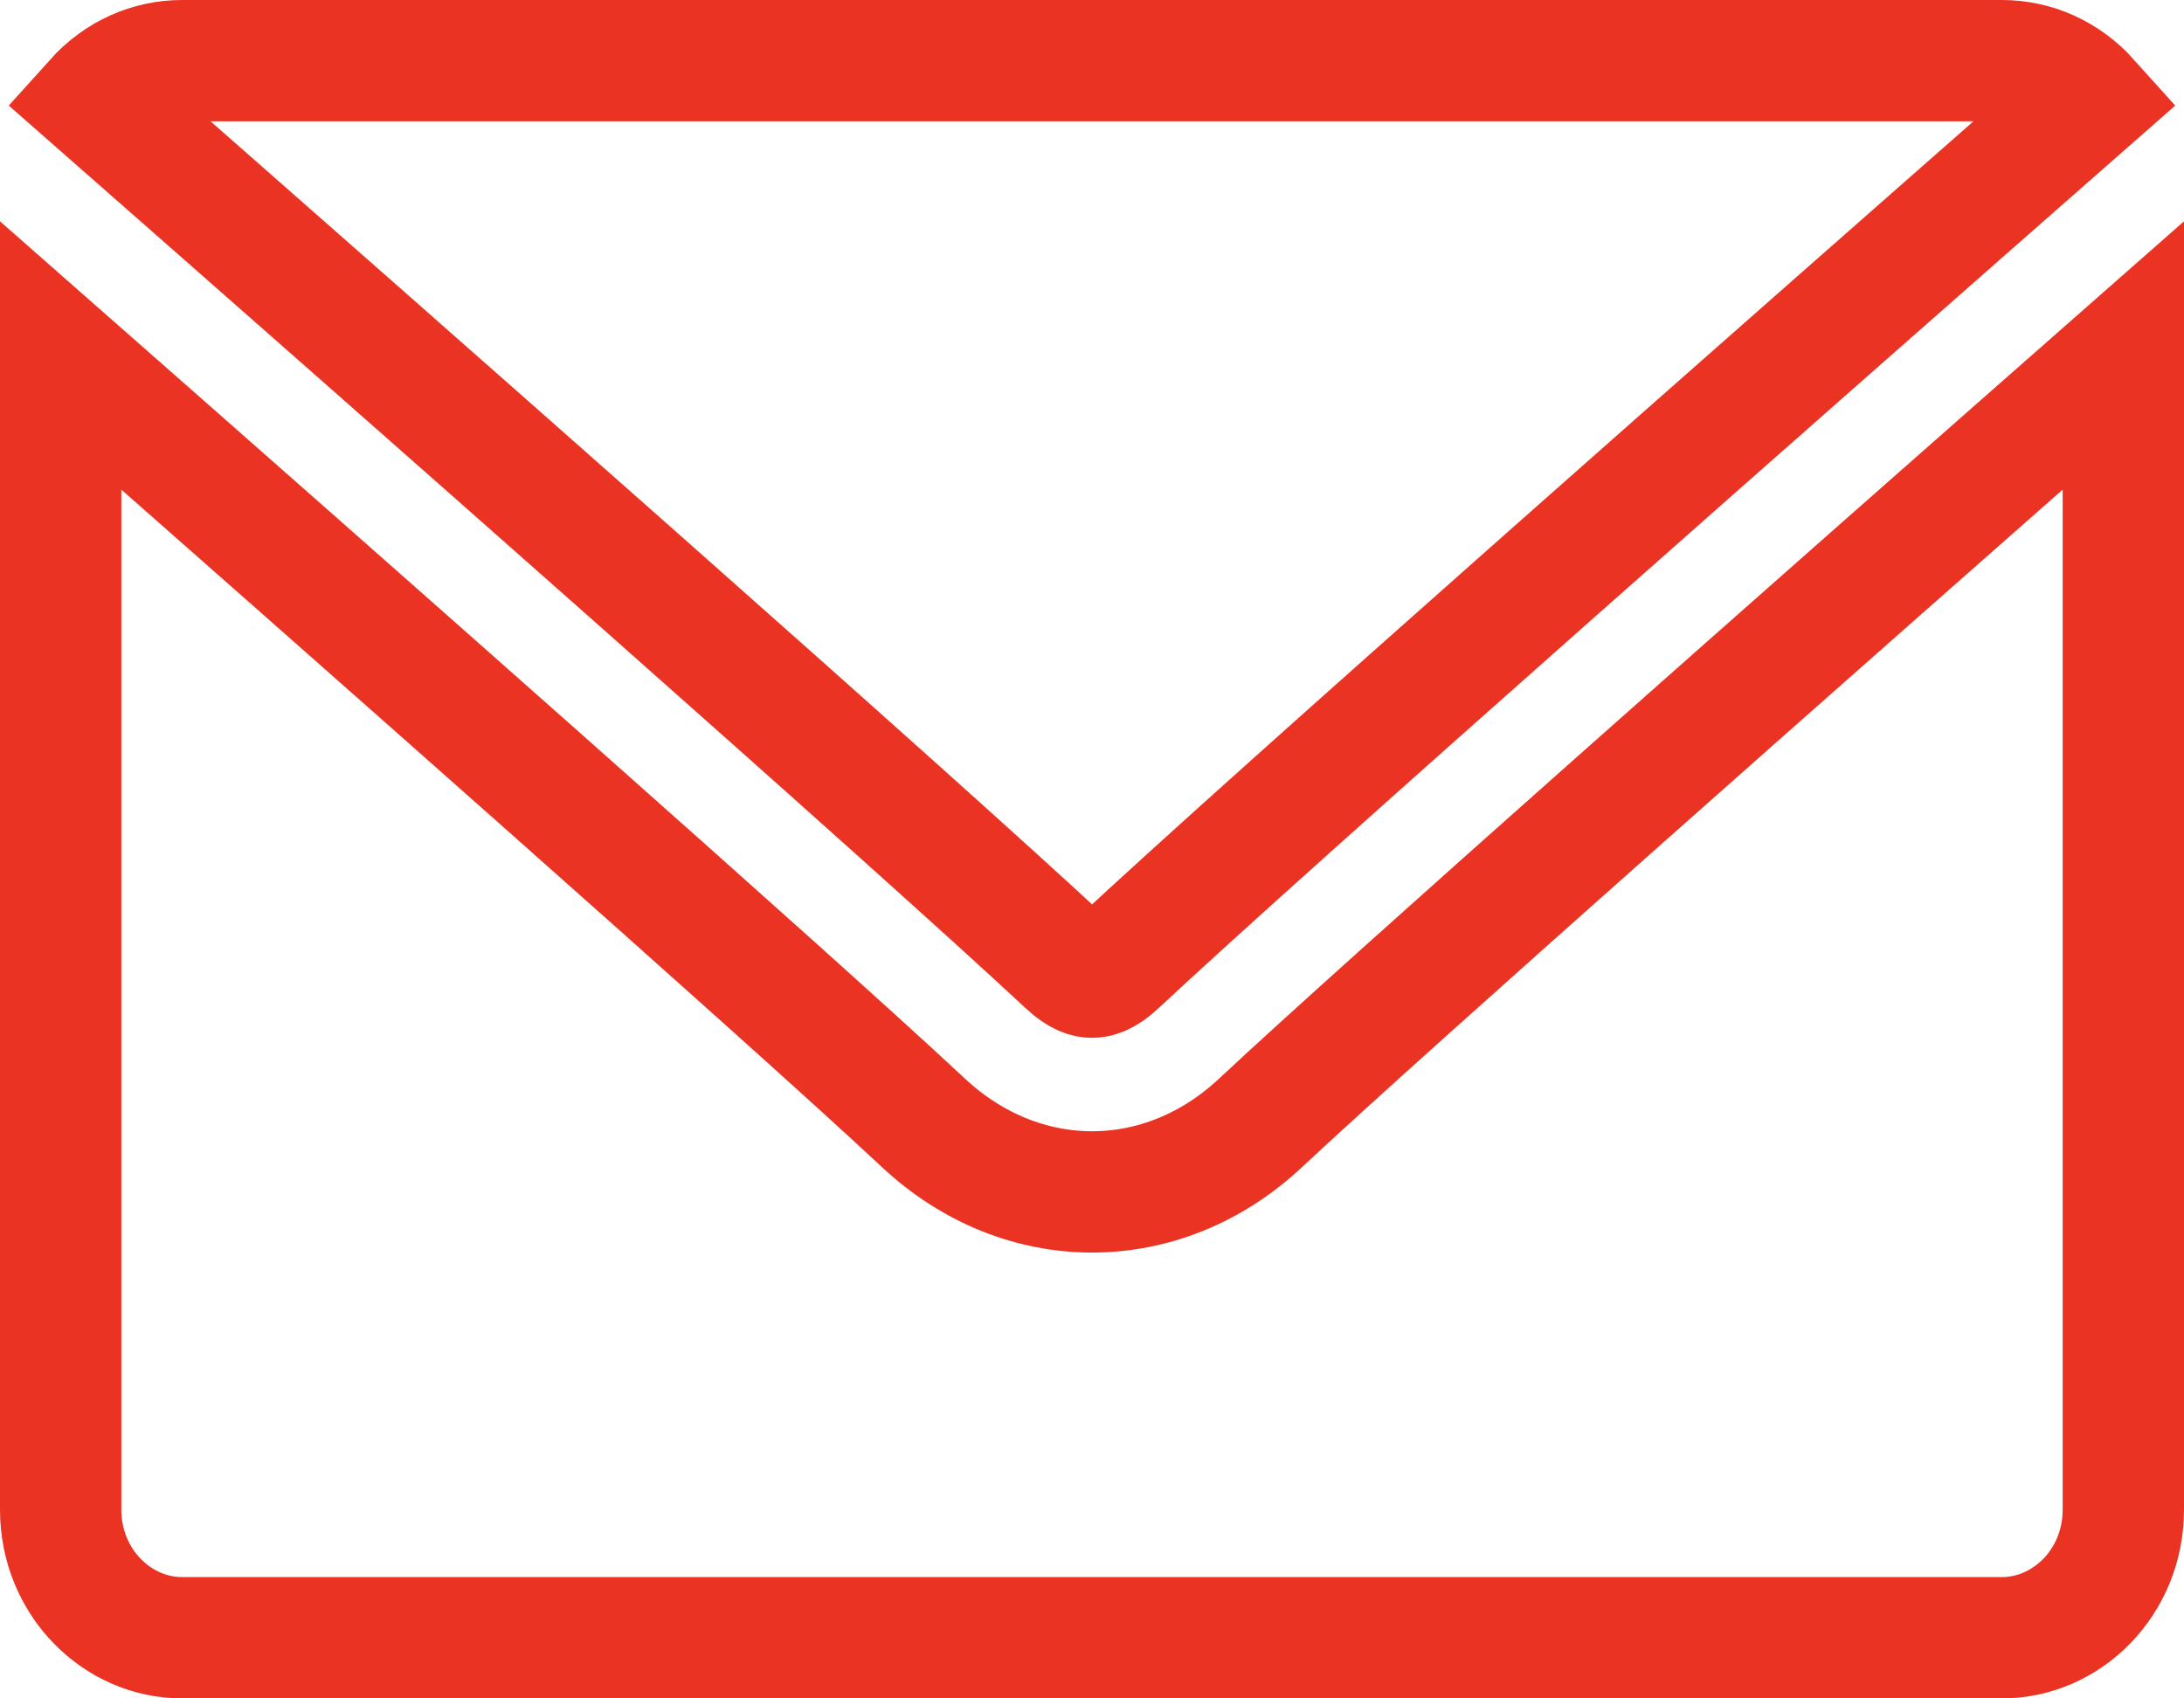 <svg width="18" height="14" viewBox="0 0 18 14" fill="none" xmlns="http://www.w3.org/2000/svg">
<path d="M8.797 7.948L8.796 7.947C7.528 6.763 3.261 3.005 0.782 0.828C0.975 0.613 1.233 0.5 1.5 0.5H16.5C16.767 0.5 17.025 0.613 17.218 0.828C14.739 3.005 10.472 6.763 9.203 7.949L9.202 7.95C9.102 8.043 9.036 8.055 9 8.055C8.965 8.055 8.899 8.043 8.797 7.948ZM0.722 0.901L0.722 0.901L0.722 0.901ZM7.611 9.256C8.422 10.014 9.578 10.015 10.388 9.257C11.453 8.262 14.792 5.312 17.5 2.93V12.444C17.5 13.043 17.034 13.5 16.5 13.5H1.5C0.966 13.5 0.5 13.043 0.5 12.444V2.93C2.767 4.924 6.482 8.201 7.611 9.256Z" stroke="#EA3323"/>
</svg>
